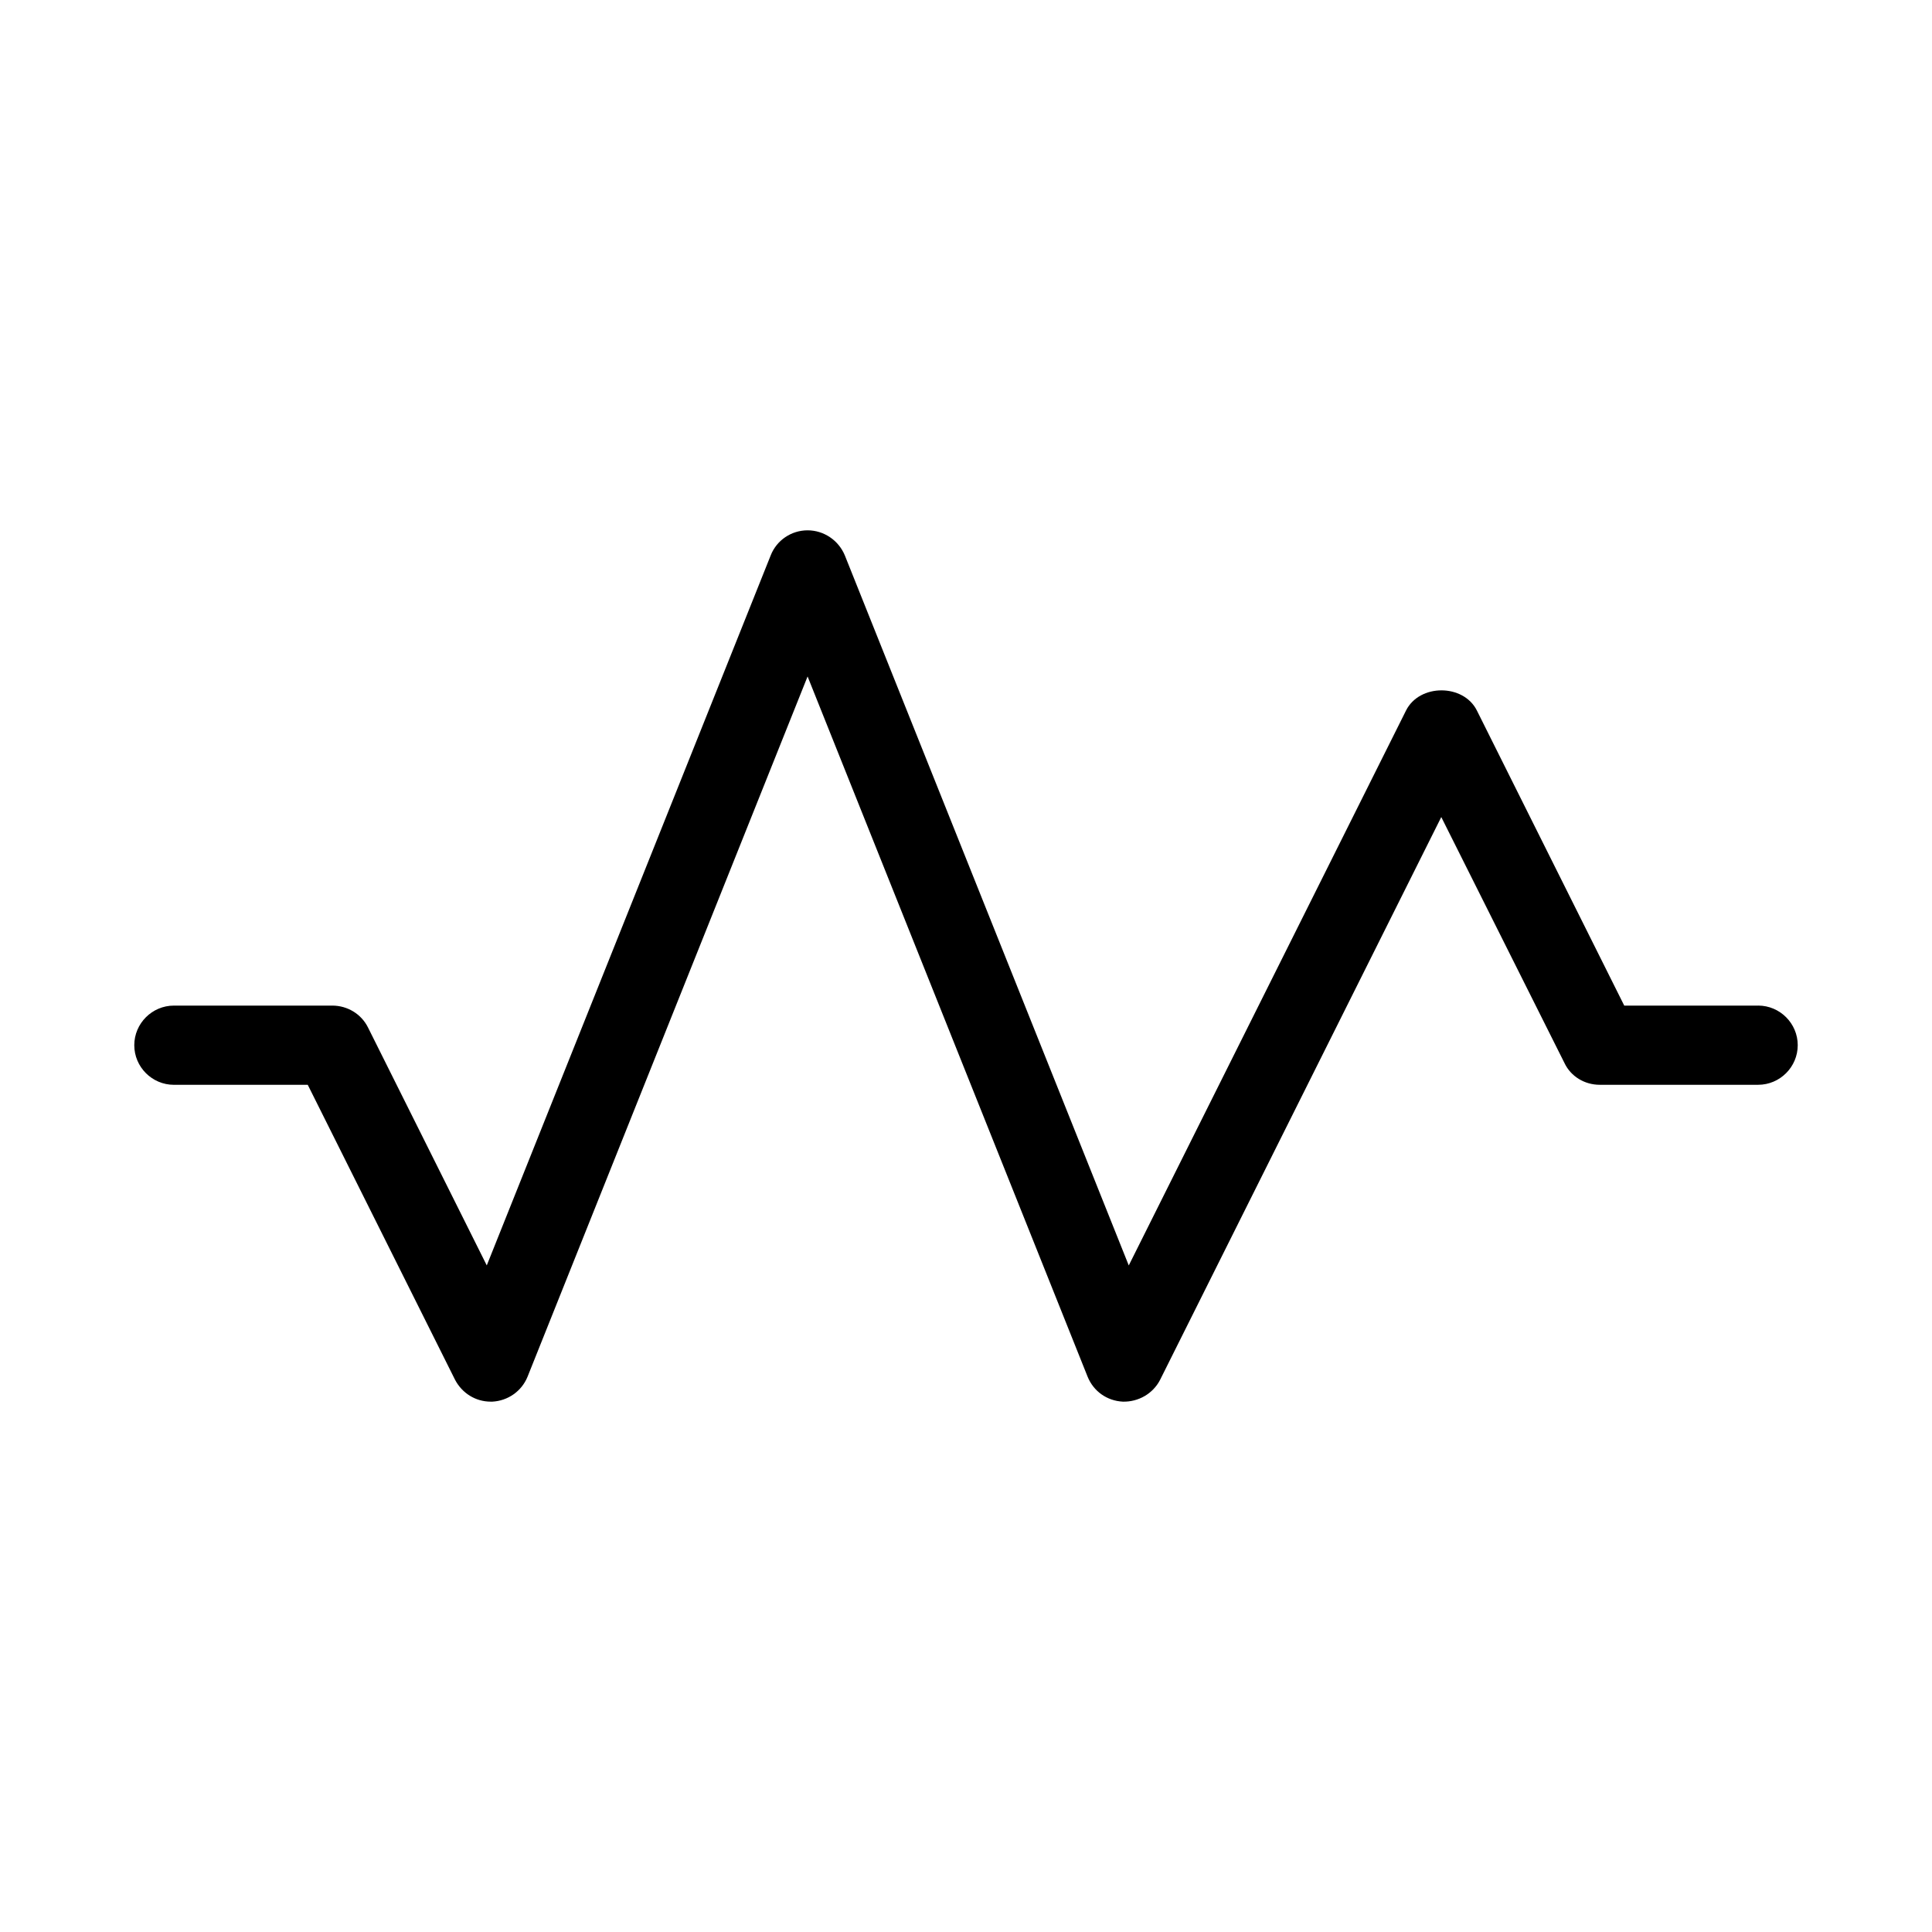 <?xml version="1.0" encoding="UTF-8"?>
<!-- Uploaded to: ICON Repo, www.svgrepo.com, Generator: ICON Repo Mixer Tools -->
<svg fill="#000000" width="800px" height="800px" version="1.1" viewBox="144 144 512 512" xmlns="http://www.w3.org/2000/svg">
 <path d="m609.92 410.5h-35.477l-39.047-78.195c-3.57-7.137-15.219-7.137-18.789 0l-73.473 147.05-75.258-188.2c-1.672-3.988-5.559-6.613-9.859-6.613-4.305 0-8.188 2.625-9.762 6.613l-75.258 188.19-31.488-63.082c-1.785-3.566-5.457-5.769-9.445-5.769h-41.984c-5.773 0-10.496 4.723-10.496 10.496 0 5.773 4.723 10.496 10.496 10.496h35.477l39.047 78.195c1.887 3.566 5.457 5.769 9.445 5.769h0.418c4.094-0.211 7.766-2.731 9.34-6.613l74.211-185.57 74.207 185.57c1.574 3.883 5.144 6.402 9.34 6.613 4.094 0.105 7.977-2.098 9.867-5.773l74.52-149.15 32.645 65.18c1.68 3.566 5.352 5.773 9.34 5.773h41.984c5.773 0 10.496-4.723 10.496-10.496 0-5.773-4.723-10.496-10.496-10.496z"/>
</svg>